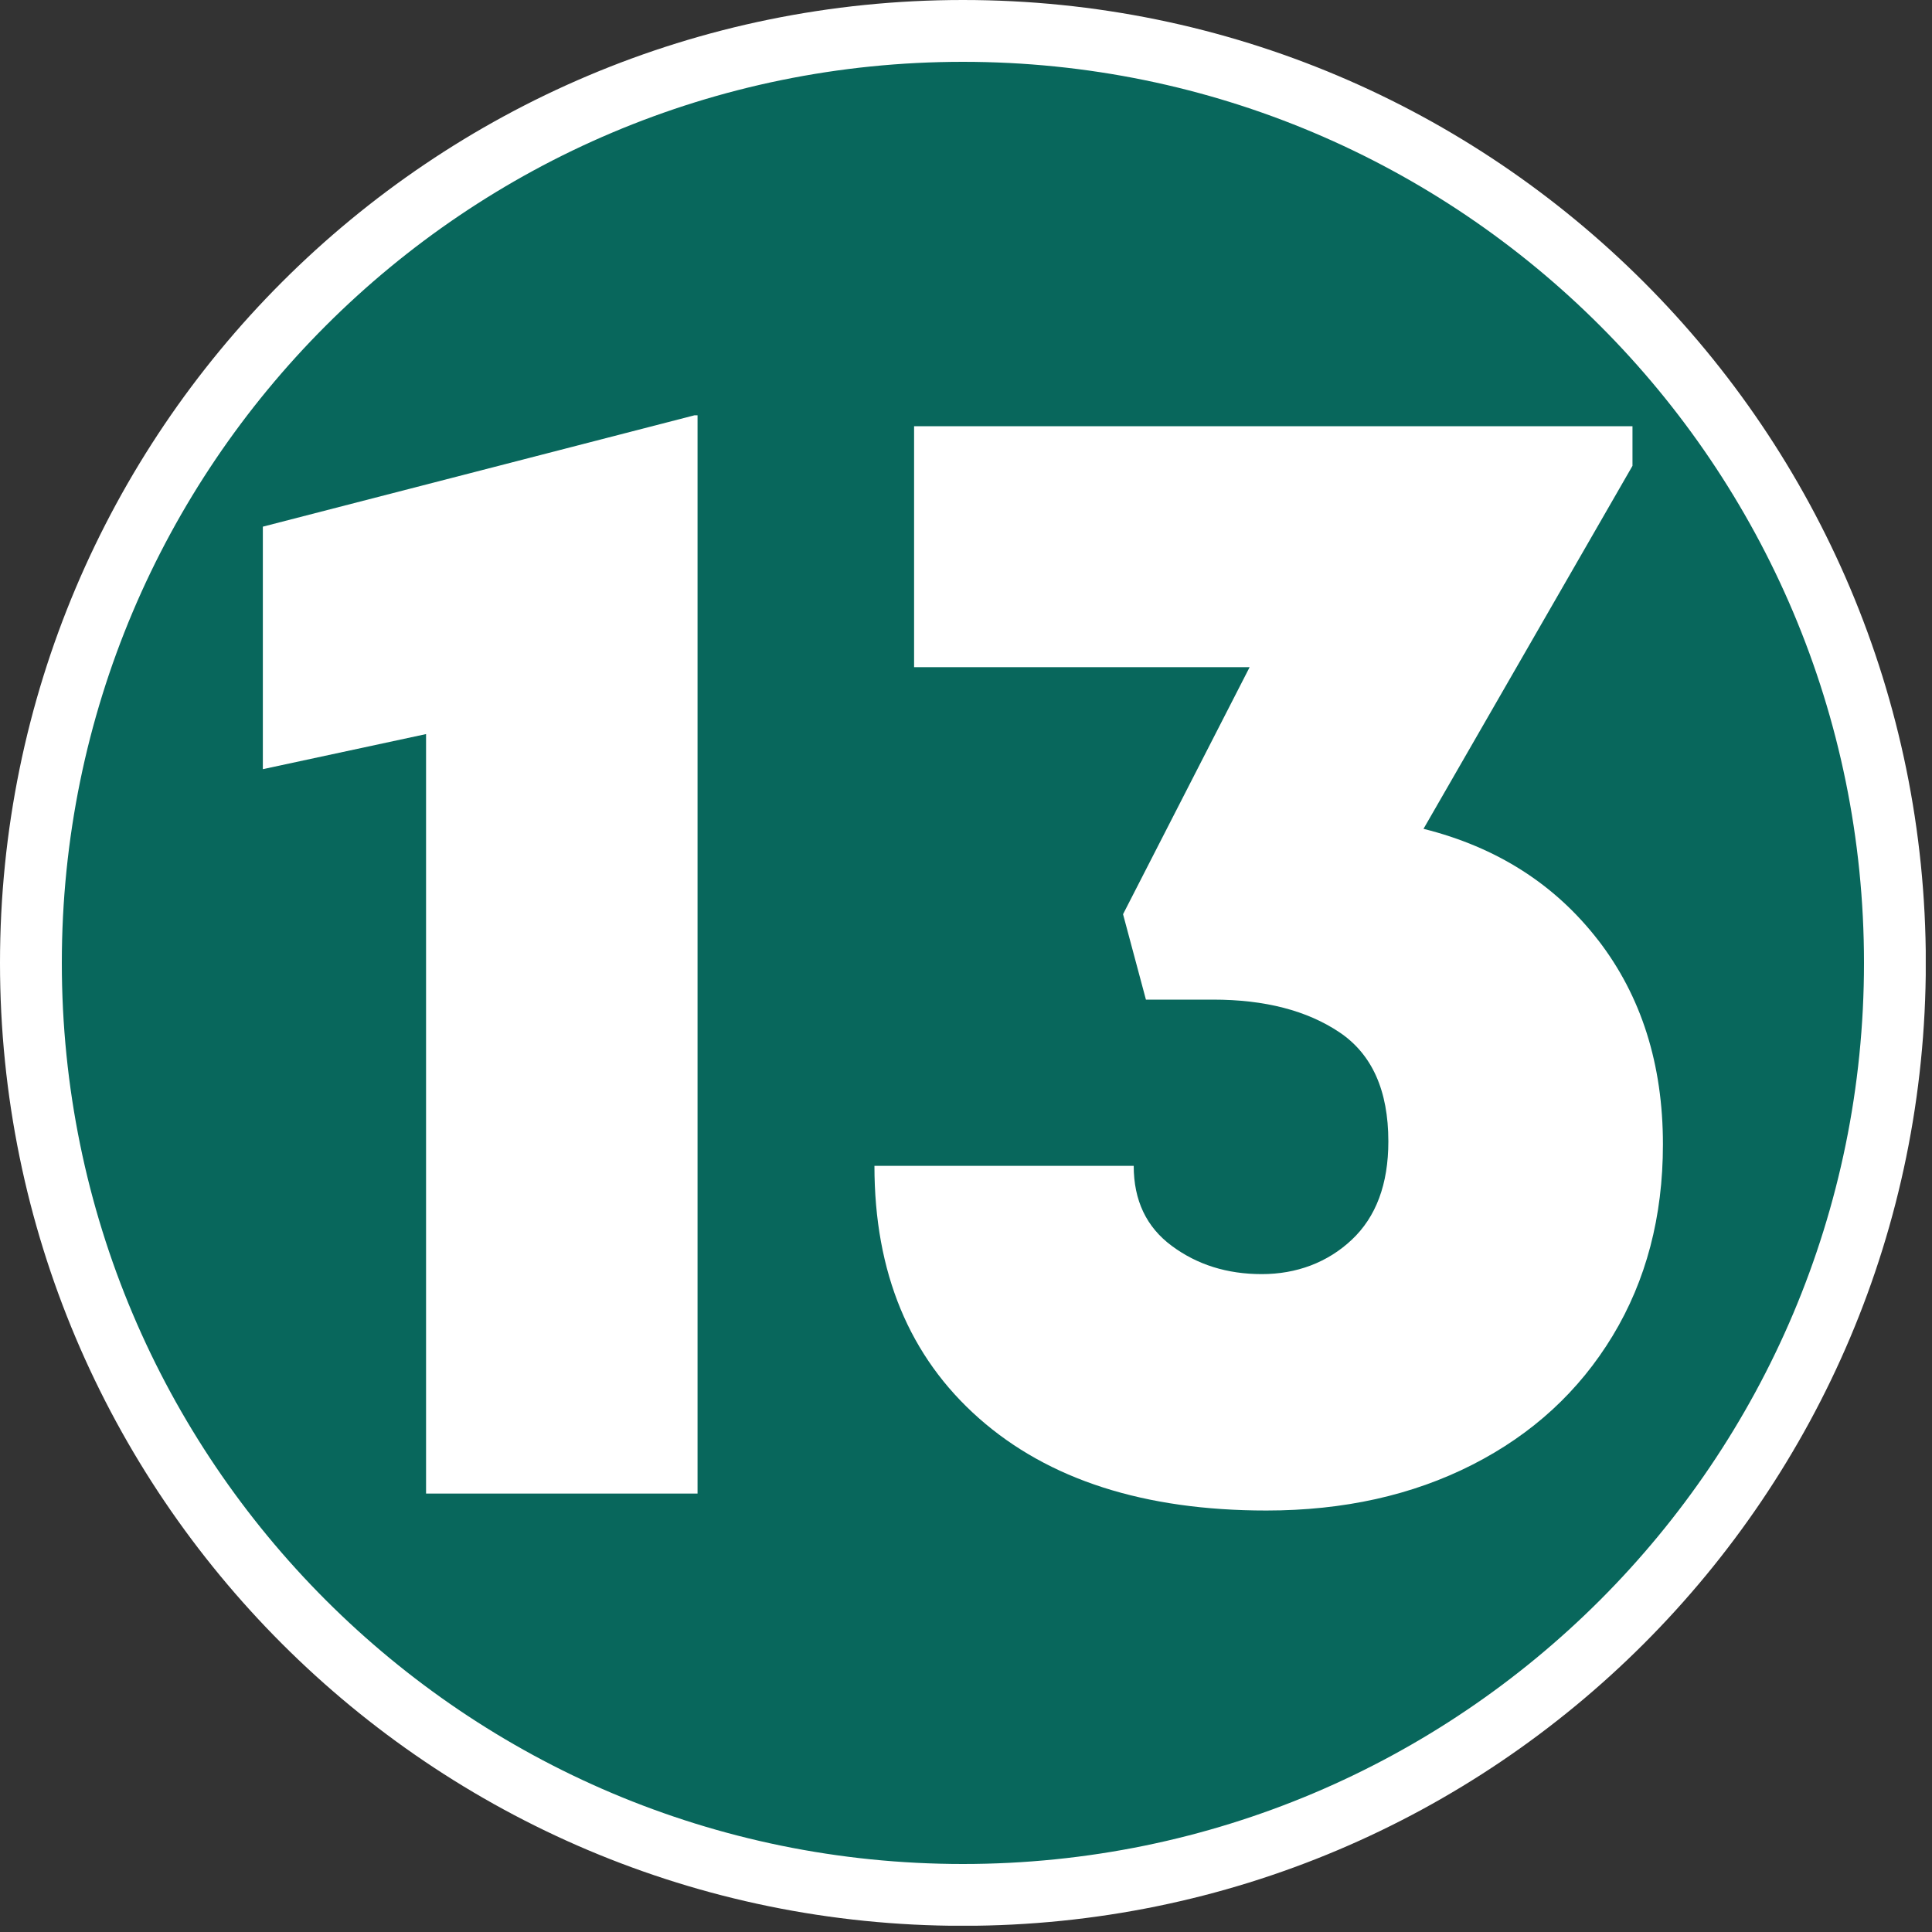 <?xml version="1.0" encoding="UTF-8"?> <svg xmlns="http://www.w3.org/2000/svg" width="250" height="250" viewBox="0 0 250 250" fill="none"><rect x="0" y="0" width="250" height="250" fill="#333333" stroke="none"/><g clip-path="url(#clip0_2025_43)"><path d="M124.6 4C191.205 4 245.2 57.994 245.2 124.6C245.2 191.205 191.205 245.2 124.6 245.2C57.994 245.2 4 191.205 4 124.6C4 57.994 57.994 4 124.6 4Z" fill="#08675C" stroke="white" stroke-width="8"></path><path d="M90.262 53.74V193.27H55.132V94.99L34.012 99.53V68.15L89.862 53.74H90.252H90.262Z" fill="white"></path><path d="M206.792 121.64C212.382 128.88 215.182 137.69 215.182 148.09C215.182 157.43 213.012 165.69 208.672 172.86C204.332 180.03 198.282 185.59 190.512 189.54C182.742 193.49 173.862 195.46 163.872 195.46C148.082 195.46 135.682 191.48 126.672 183.52C117.662 175.56 113.152 164.67 113.152 150.86H146.702C146.702 155.33 148.342 158.79 151.632 161.22C154.922 163.66 158.802 164.87 163.272 164.87C167.742 164.87 171.762 163.39 174.912 160.43C178.062 157.47 179.652 153.23 179.652 147.7C179.652 141.12 177.542 136.42 173.342 133.59C169.132 130.76 163.672 129.35 156.962 129.35H148.282L145.322 118.3L161.702 86.33H118.282V55.15H211.242V60.28L184.202 107.25C193.672 109.62 201.202 114.42 206.802 121.66L206.792 121.64Z" fill="white"></path></g><defs><clipPath id="clip0_2025_43"><rect width="249.19" height="249.19" fill="white"></rect></clipPath></defs></svg> 